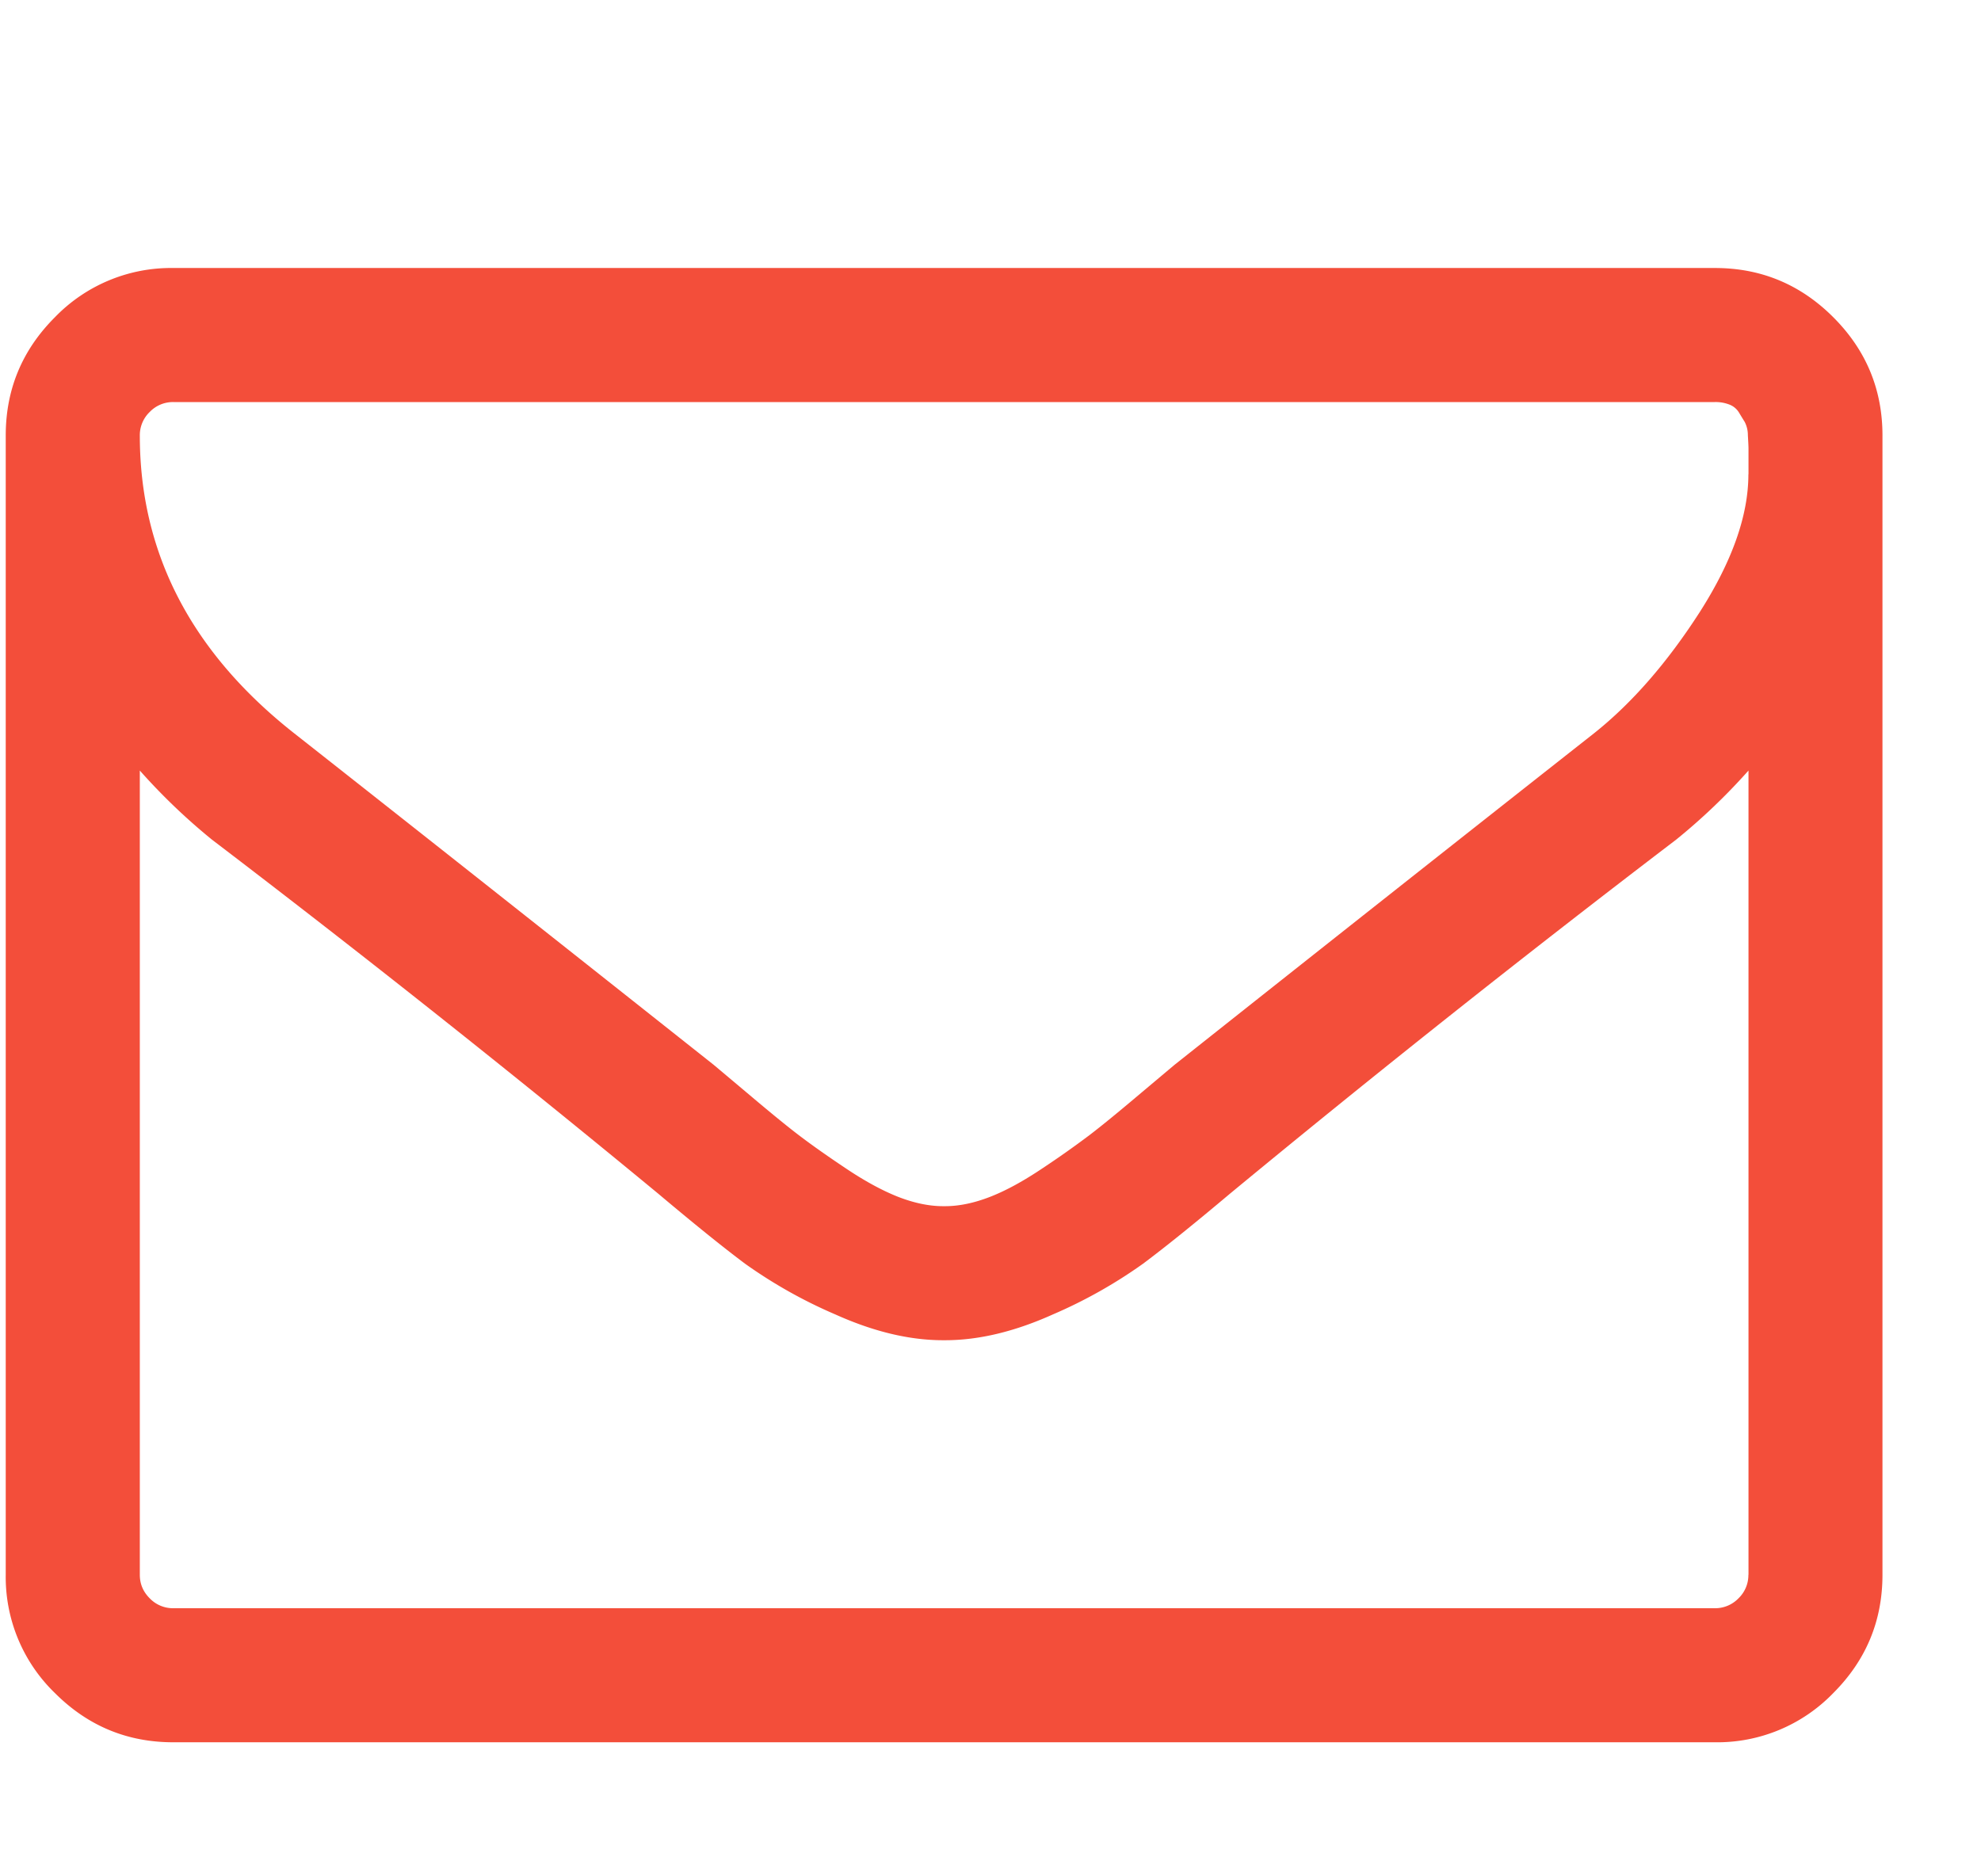 <svg width="19" height="18" fill="none" xmlns="http://www.w3.org/2000/svg"><g clip-path="url(#clip0_108_2190)"><path d="M16.77 15.107V7.392a5.886 5.886 0 01-.694.663 140.707 140.707 0 00-4.279 3.396c-.341.287-.62.512-.834.672a4.64 4.64 0 01-.868.488c-.365.164-.709.246-1.03.246h-.02c-.322 0-.665-.082-1.03-.246a4.638 4.638 0 01-.869-.488c-.214-.16-.492-.385-.833-.672a140.571 140.571 0 00-4.28-3.396 5.886 5.886 0 01-.692-.663v7.715c0 .087.031.162.095.226a.309.309 0 00.226.095h14.786a.31.31 0 00.226-.095.309.309 0 00.095-.226zm0-10.557v-.246c0-.03-.003-.074-.006-.13a.276.276 0 00-.03-.126 5.48 5.48 0 01-.055-.09.184.184 0 00-.09-.076.364.364 0 00-.141-.025H1.662a.309.309 0 00-.226.095.309.309 0 00-.095.226c0 1.125.492 2.076 1.476 2.853 1.293 1.018 2.635 2.08 4.028 3.184l.352.296c.194.164.348.29.462.377.114.087.263.193.447.316.184.124.353.216.507.277.154.06.298.09.432.09h.02c.134 0 .278-.03.432-.09.154-.06.323-.153.507-.277a8.97 8.97 0 00.447-.316c.114-.087.268-.213.462-.377l.352-.296C12.658 9.11 14 8.049 15.293 7.031c.361-.288.698-.675 1.01-1.16.31-.486.466-.926.466-1.321zm1.285-.372v10.929c0 .442-.157.82-.472 1.135a1.547 1.547 0 01-1.135.472H1.662c-.442 0-.82-.157-1.135-.472a1.548 1.548 0 01-.472-1.135V4.178c0-.442.157-.82.472-1.135a1.548 1.548 0 011.135-.472h14.786c.442 0 .82.157 1.135.472.315.315.472.693.472 1.135z" fill="#F34E3A"/></g><defs><clipPath id="clip0_108_2190"><path fill="#fff" transform="matrix(1 0 0 -1 0 18)" d="M0 0h18.11v18H0z"/></clipPath></defs></svg>